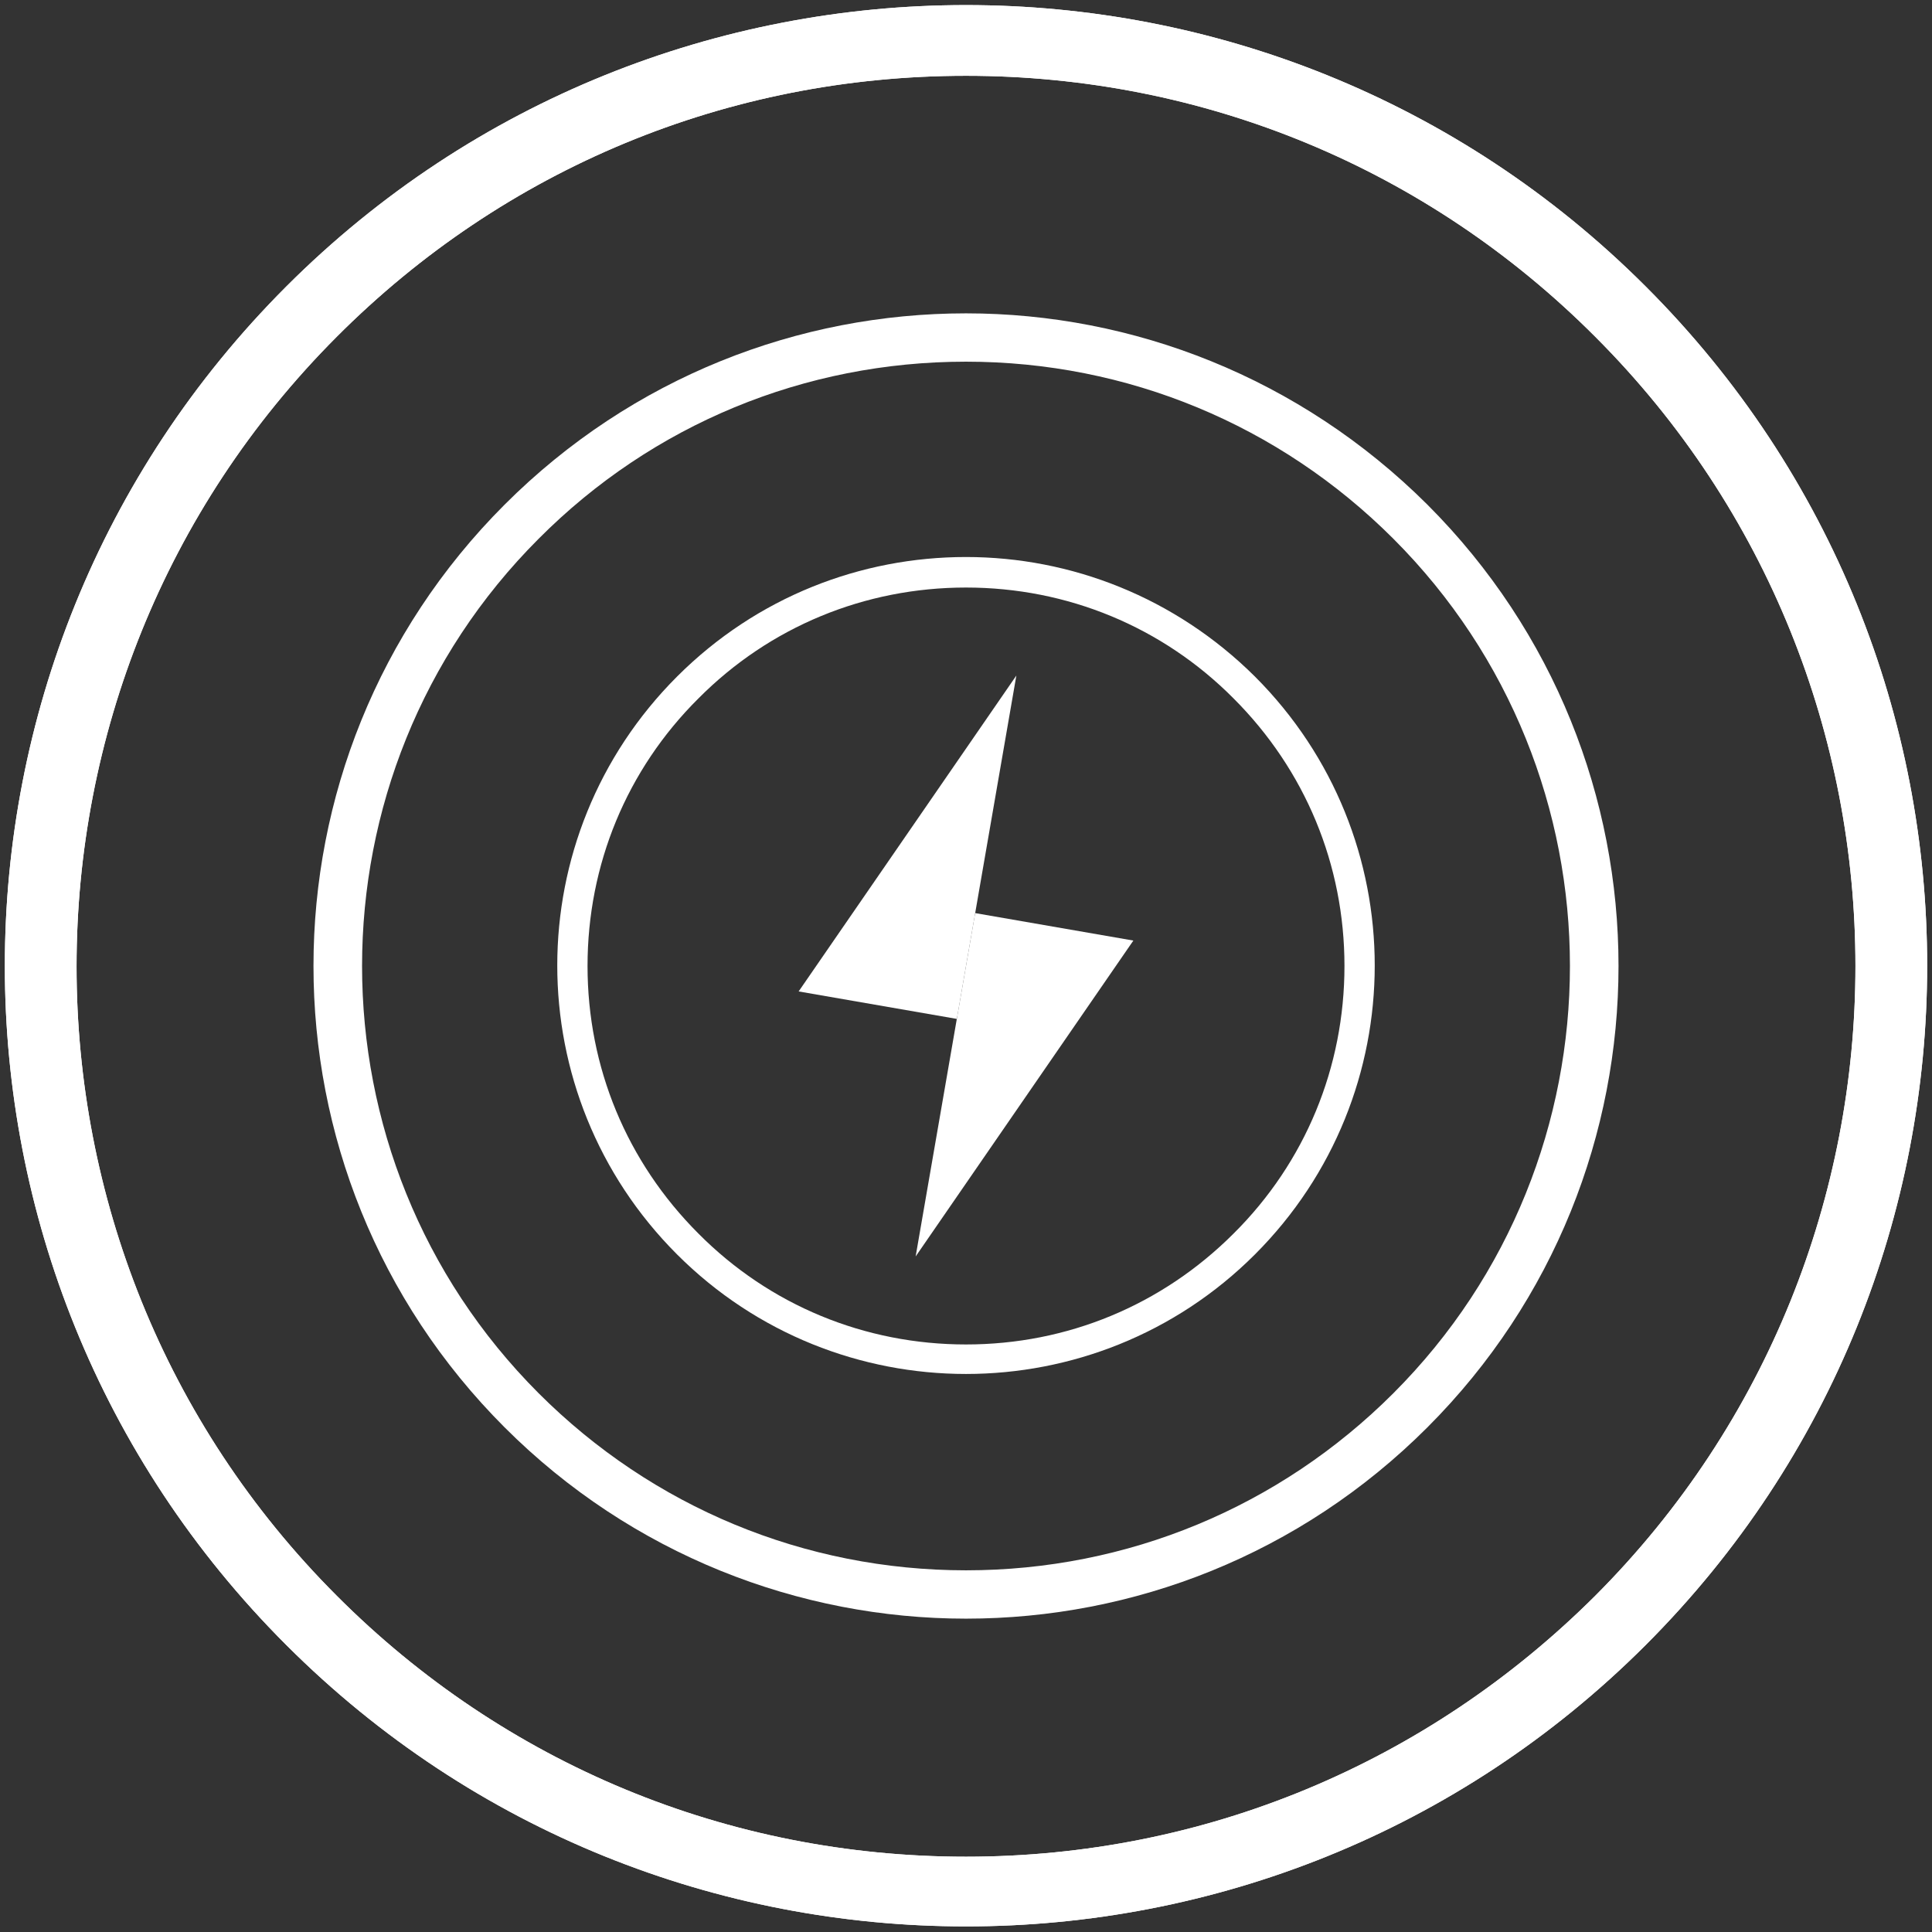 <?xml version="1.0" encoding="utf-8"?>
<!-- Generator: Adobe Illustrator 23.0.0, SVG Export Plug-In . SVG Version: 6.00 Build 0)  -->
<svg version="1.1" id="图层_1" xmlns="http://www.w3.org/2000/svg" xmlns:xlink="http://www.w3.org/1999/xlink" x="0px" y="0px"
	 viewBox="0 0 37.98 37.98" style="enable-background:new 0 0 37.98 37.98;" xml:space="preserve">
<rect x="0" y="0" width="37.98" height="37.98" fill="#333333" stroke="none"/>
<style type="text/css">
	.st0{fill:#FFFFFF;}
	.st1{fill:none;stroke:#FFFFFF;stroke-width:0.944;stroke-linecap:round;stroke-miterlimit:10;}
	.st2{fill:none;stroke:#FFFFFF;stroke-width:1.314;stroke-miterlimit:10;}
	.st3{fill:none;stroke:#FFFFFF;stroke-width:1.391;stroke-miterlimit:10;}
	.st4{fill:none;stroke:#FFFFFF;stroke-width:0.523;stroke-miterlimit:10;}
	.st5{fill:none;stroke:#FFFFFF;stroke-width:0.944;stroke-miterlimit:10;}
	.st6{fill:none;stroke:#FFFFFF;stroke-width:0.592;stroke-miterlimit:10;}
	.st7{fill:#FFFFFF;stroke:#FFFFFF;stroke-width:0;stroke-miterlimit:10;}
	.st8{fill:none;stroke:#FFFFFF;stroke-miterlimit:10;}
	.st9{fill:none;stroke:#FFFFFF;stroke-linecap:round;stroke-linejoin:round;stroke-miterlimit:10;}
	.st10{fill:none;stroke:#FFFFFF;stroke-width:1.391;stroke-linecap:round;stroke-miterlimit:10;}
	.st11{fill-rule:evenodd;clip-rule:evenodd;fill:none;stroke:#FFFFFF;stroke-width:1.391;stroke-miterlimit:10;}
	.st12{fill-rule:evenodd;clip-rule:evenodd;fill:none;stroke:#FFFFFF;stroke-width:0.944;stroke-miterlimit:10;}
	.st13{fill-rule:evenodd;clip-rule:evenodd;fill:none;stroke:#FFFFFF;stroke-width:0.592;stroke-miterlimit:10;}
	.st14{fill:none;stroke:#FFFFFF;stroke-width:1.496;stroke-miterlimit:10;}
	.st15{fill:none;stroke:#FFFFFF;stroke-width:1.498;stroke-linecap:round;stroke-miterlimit:10;}
	.st16{fill:none;stroke:#FFFFFF;stroke-width:0.49;stroke-miterlimit:10;}
	.st17{fill:none;stroke:#FFFFFF;stroke-width:0.551;stroke-miterlimit:10;}
	.st18{fill-rule:evenodd;clip-rule:evenodd;fill:none;stroke:#FFFFFF;stroke-width:1.887;stroke-miterlimit:10;}
	.st19{fill:none;stroke:#FFFFFF;stroke-width:1.31;stroke-miterlimit:10;}
	.st20{fill:none;stroke:#FFFFFF;stroke-width:1.887;stroke-linecap:round;stroke-miterlimit:10;}
	.st21{fill-rule:evenodd;clip-rule:evenodd;fill:none;stroke:#FFFFFF;stroke-width:0.617;stroke-miterlimit:10;}
	.st22{fill-rule:evenodd;clip-rule:evenodd;fill:none;stroke:#FFFFFF;stroke-width:0.387;stroke-miterlimit:10;}
	.st23{fill:none;stroke:#FFFFFF;stroke-width:1.661;stroke-miterlimit:10;}
	.st24{fill-rule:evenodd;clip-rule:evenodd;fill:none;stroke:#FFFFFF;stroke-width:1.449;stroke-miterlimit:10;}
	.st25{fill-rule:evenodd;clip-rule:evenodd;fill:none;stroke:#FFFFFF;stroke-width:0.908;stroke-miterlimit:10;}
	.st26{fill:none;stroke:#FFFFFF;stroke-width:0.015;stroke-miterlimit:10;}
	.st27{fill:none;stroke:#FFFFFF;stroke-width:1.159;stroke-miterlimit:10;}
	.st28{fill:none;stroke:#FFFFFF;stroke-width:1.367;stroke-miterlimit:10;}
	.st29{fill:none;stroke:#FFFFFF;stroke-width:1.561;stroke-miterlimit:10;}
	.st30{fill:none;stroke:#FFFFFF;stroke-width:1.699;stroke-miterlimit:10;}
	.st31{fill:#221814;stroke:#FFFFFF;stroke-miterlimit:10;}
	.st32{fill:none;stroke:#FFFFFF;stroke-width:1.684;stroke-miterlimit:10;}
	.st33{fill:none;stroke:#FFFFFF;stroke-width:1.208;stroke-miterlimit:10;}
	.st34{fill:none;stroke:#FFFFFF;stroke-width:1.106;stroke-miterlimit:10;}
</style>
<g>
	<path class="st0" d="M18.99,1.49c4.67,0,9.07,1.82,12.37,5.13c6.82,6.82,6.82,17.92,0,24.75c-3.31,3.3-7.7,5.13-12.37,5.13
		c-4.67,0-9.07-1.82-12.37-5.13c-6.82-6.82-6.82-17.92,0-24.75C9.92,3.31,14.31,1.49,18.99,1.49 M18.99,0.1
		c-4.83,0-9.67,1.84-13.36,5.53c-7.38,7.38-7.38,19.34,0,26.71c3.69,3.69,8.52,5.53,13.36,5.53c4.83,0,9.67-1.84,13.36-5.53
		c7.38-7.38,7.38-19.34,0-26.71C28.66,1.94,23.82,0.1,18.99,0.1L18.99,0.1z"/>
</g>
<g>
	<path class="st0" d="M18.99,1.49c4.67,0,9.07,1.82,12.37,5.13c6.82,6.82,6.82,17.92,0,24.75c-3.31,3.3-7.7,5.13-12.37,5.13
		c-4.67,0-9.07-1.82-12.37-5.13c-6.82-6.82-6.82-17.92,0-24.75C9.92,3.31,14.31,1.49,18.99,1.49 M18.99,0.1
		c-4.83,0-9.67,1.84-13.36,5.53c-7.38,7.38-7.38,19.34,0,26.71c3.69,3.69,8.52,5.53,13.36,5.53c4.83,0,9.67-1.84,13.36-5.53
		c7.38-7.38,7.38-19.34,0-26.71C28.66,1.94,23.82,0.1,18.99,0.1L18.99,0.1z"/>
</g>
<g>
	<path class="st0" d="M18.99,7.11c3.17,0,6.16,1.24,8.4,3.48c4.63,4.63,4.63,12.17,0,16.8c-2.24,2.24-5.23,3.48-8.4,3.48
		c-3.17,0-6.16-1.24-8.4-3.48c-4.63-4.63-4.63-12.17,0-16.8C12.83,8.34,15.82,7.11,18.99,7.11 M18.99,6.16
		c-3.28,0-6.56,1.25-9.07,3.76c-5.01,5.01-5.01,13.13,0,18.14c2.5,2.5,5.79,3.76,9.07,3.76s6.56-1.25,9.07-3.76
		c5.01-5.01,5.01-13.13,0-18.14C25.55,7.42,22.27,6.16,18.99,6.16L18.99,6.16z"/>
</g>
<g>
	<path class="st0" d="M18.99,11.55c1.99,0,3.86,0.77,5.26,2.18c1.41,1.41,2.18,3.27,2.18,5.26c0,1.99-0.77,3.86-2.18,5.26
		c-1.41,1.41-3.27,2.18-5.26,2.18c-1.99,0-3.86-0.77-5.26-2.18c-1.41-1.41-2.18-3.27-2.18-5.26s0.77-3.86,2.18-5.26
		C15.13,12.32,17,11.55,18.99,11.55 M18.99,10.95c-2.06,0-4.11,0.78-5.68,2.35c-3.14,3.14-3.14,8.22,0,11.36
		c1.57,1.57,3.63,2.35,5.68,2.35s4.11-0.78,5.68-2.35c3.14-3.14,3.14-8.22,0-11.36C23.1,11.74,21.05,10.95,18.99,10.95L18.99,10.95z
		"/>
</g>
<g>
	<polygon class="st0" points="15.7,19.49 18.81,20.03 19.98,13.28 	"/>
	<polygon class="st0" points="22.28,18.49 19.17,17.95 18,24.7 	"/>
</g>
</svg>

